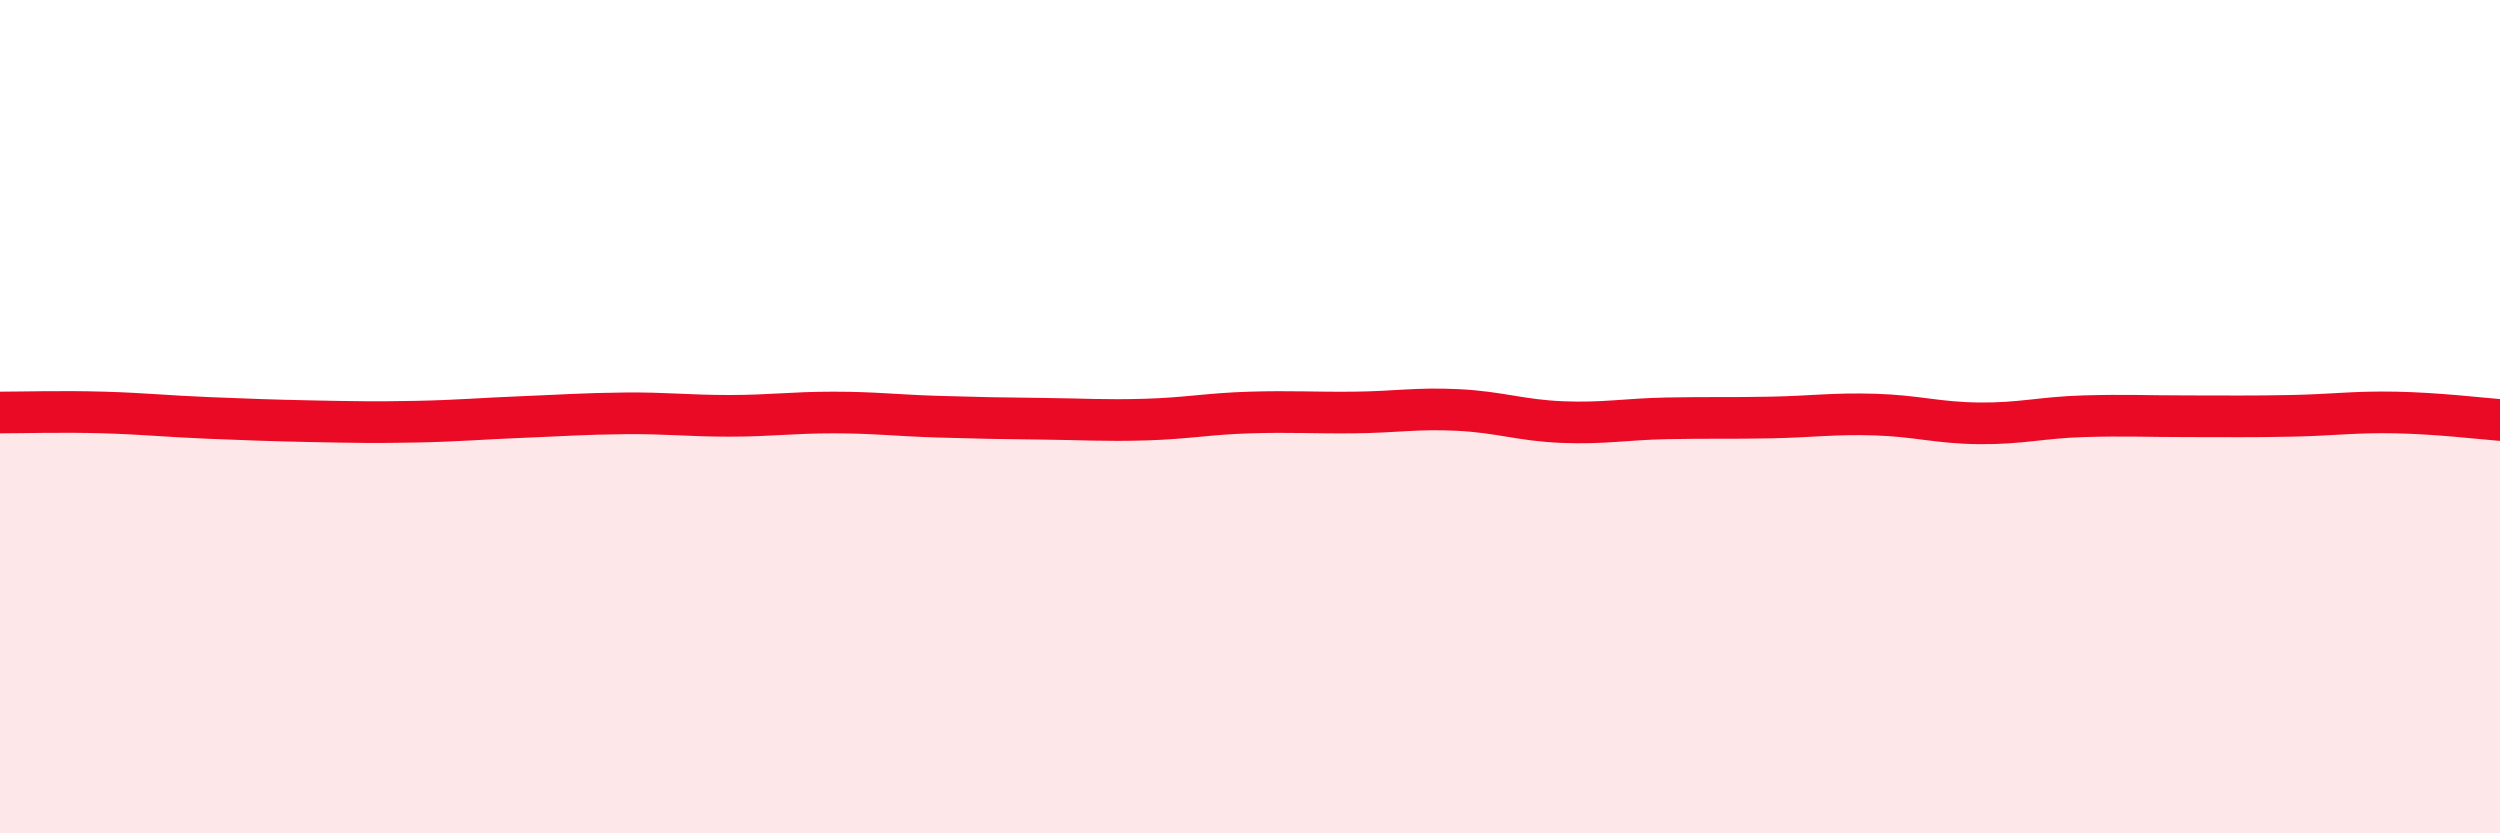
    <svg width="60" height="20" viewBox="0 0 60 20" xmlns="http://www.w3.org/2000/svg">
      <path
        d="M 0,9.9 C 0.5,9.9 1.5,9.87 2.5,9.9 C 3.5,9.93 4,9.99 5,10.03 C 6,10.07 6.5,10.09 7.5,10.11 C 8.5,10.13 9,10.14 10,10.12 C 11,10.1 11.5,10.05 12.5,10.01 C 13.5,9.97 14,9.93 15,9.92 C 16,9.91 16.5,9.98 17.5,9.98 C 18.5,9.98 19,9.9 20,9.9 C 21,9.9 21.5,9.97 22.5,10 C 23.5,10.03 24,10.04 25,10.05 C 26,10.06 26.5,10.1 27.5,10.07 C 28.5,10.04 29,9.93 30,9.9 C 31,9.87 31.5,9.91 32.5,9.9 C 33.5,9.89 34,9.79 35,9.84 C 36,9.89 36.5,10.09 37.5,10.13 C 38.5,10.17 39,10.06 40,10.04 C 41,10.02 41.5,10.04 42.5,10.02 C 43.5,10 44,9.92 45,9.95 C 46,9.98 46.5,10.15 47.5,10.16 C 48.5,10.17 49,10.02 50,9.99 C 51,9.96 51.5,9.99 52.5,9.99 C 53.5,9.99 54,10 55,9.98 C 56,9.96 56.5,9.88 57.5,9.9 C 58.5,9.92 59.5,10.04 60,10.08L60 20L0 20Z"
        fill="#EB0A25"
        opacity="0.1"
        stroke-linecap="round"
        stroke-linejoin="round"
      />
      <path
        d="M 0,9.9 C 0.5,9.9 1.5,9.87 2.5,9.9 C 3.5,9.93 4,9.99 5,10.03 C 6,10.07 6.5,10.09 7.5,10.11 C 8.5,10.13 9,10.14 10,10.12 C 11,10.1 11.5,10.05 12.5,10.01 C 13.5,9.97 14,9.93 15,9.92 C 16,9.91 16.5,9.98 17.5,9.98 C 18.5,9.98 19,9.9 20,9.9 C 21,9.9 21.5,9.97 22.5,10 C 23.5,10.03 24,10.04 25,10.05 C 26,10.06 26.5,10.1 27.5,10.07 C 28.5,10.04 29,9.93 30,9.9 C 31,9.87 31.5,9.91 32.5,9.9 C 33.5,9.89 34,9.79 35,9.84 C 36,9.89 36.5,10.09 37.5,10.13 C 38.5,10.17 39,10.06 40,10.04 C 41,10.02 41.5,10.04 42.5,10.02 C 43.5,10 44,9.92 45,9.95 C 46,9.98 46.5,10.15 47.5,10.16 C 48.5,10.17 49,10.02 50,9.99 C 51,9.96 51.5,9.99 52.5,9.99 C 53.5,9.99 54,10 55,9.98 C 56,9.96 56.5,9.88 57.5,9.9 C 58.5,9.92 59.5,10.04 60,10.08"
        stroke="#EB0A25"
        stroke-width="1"
        fill="none"
        stroke-linecap="round"
        stroke-linejoin="round"
      />
    </svg>
  